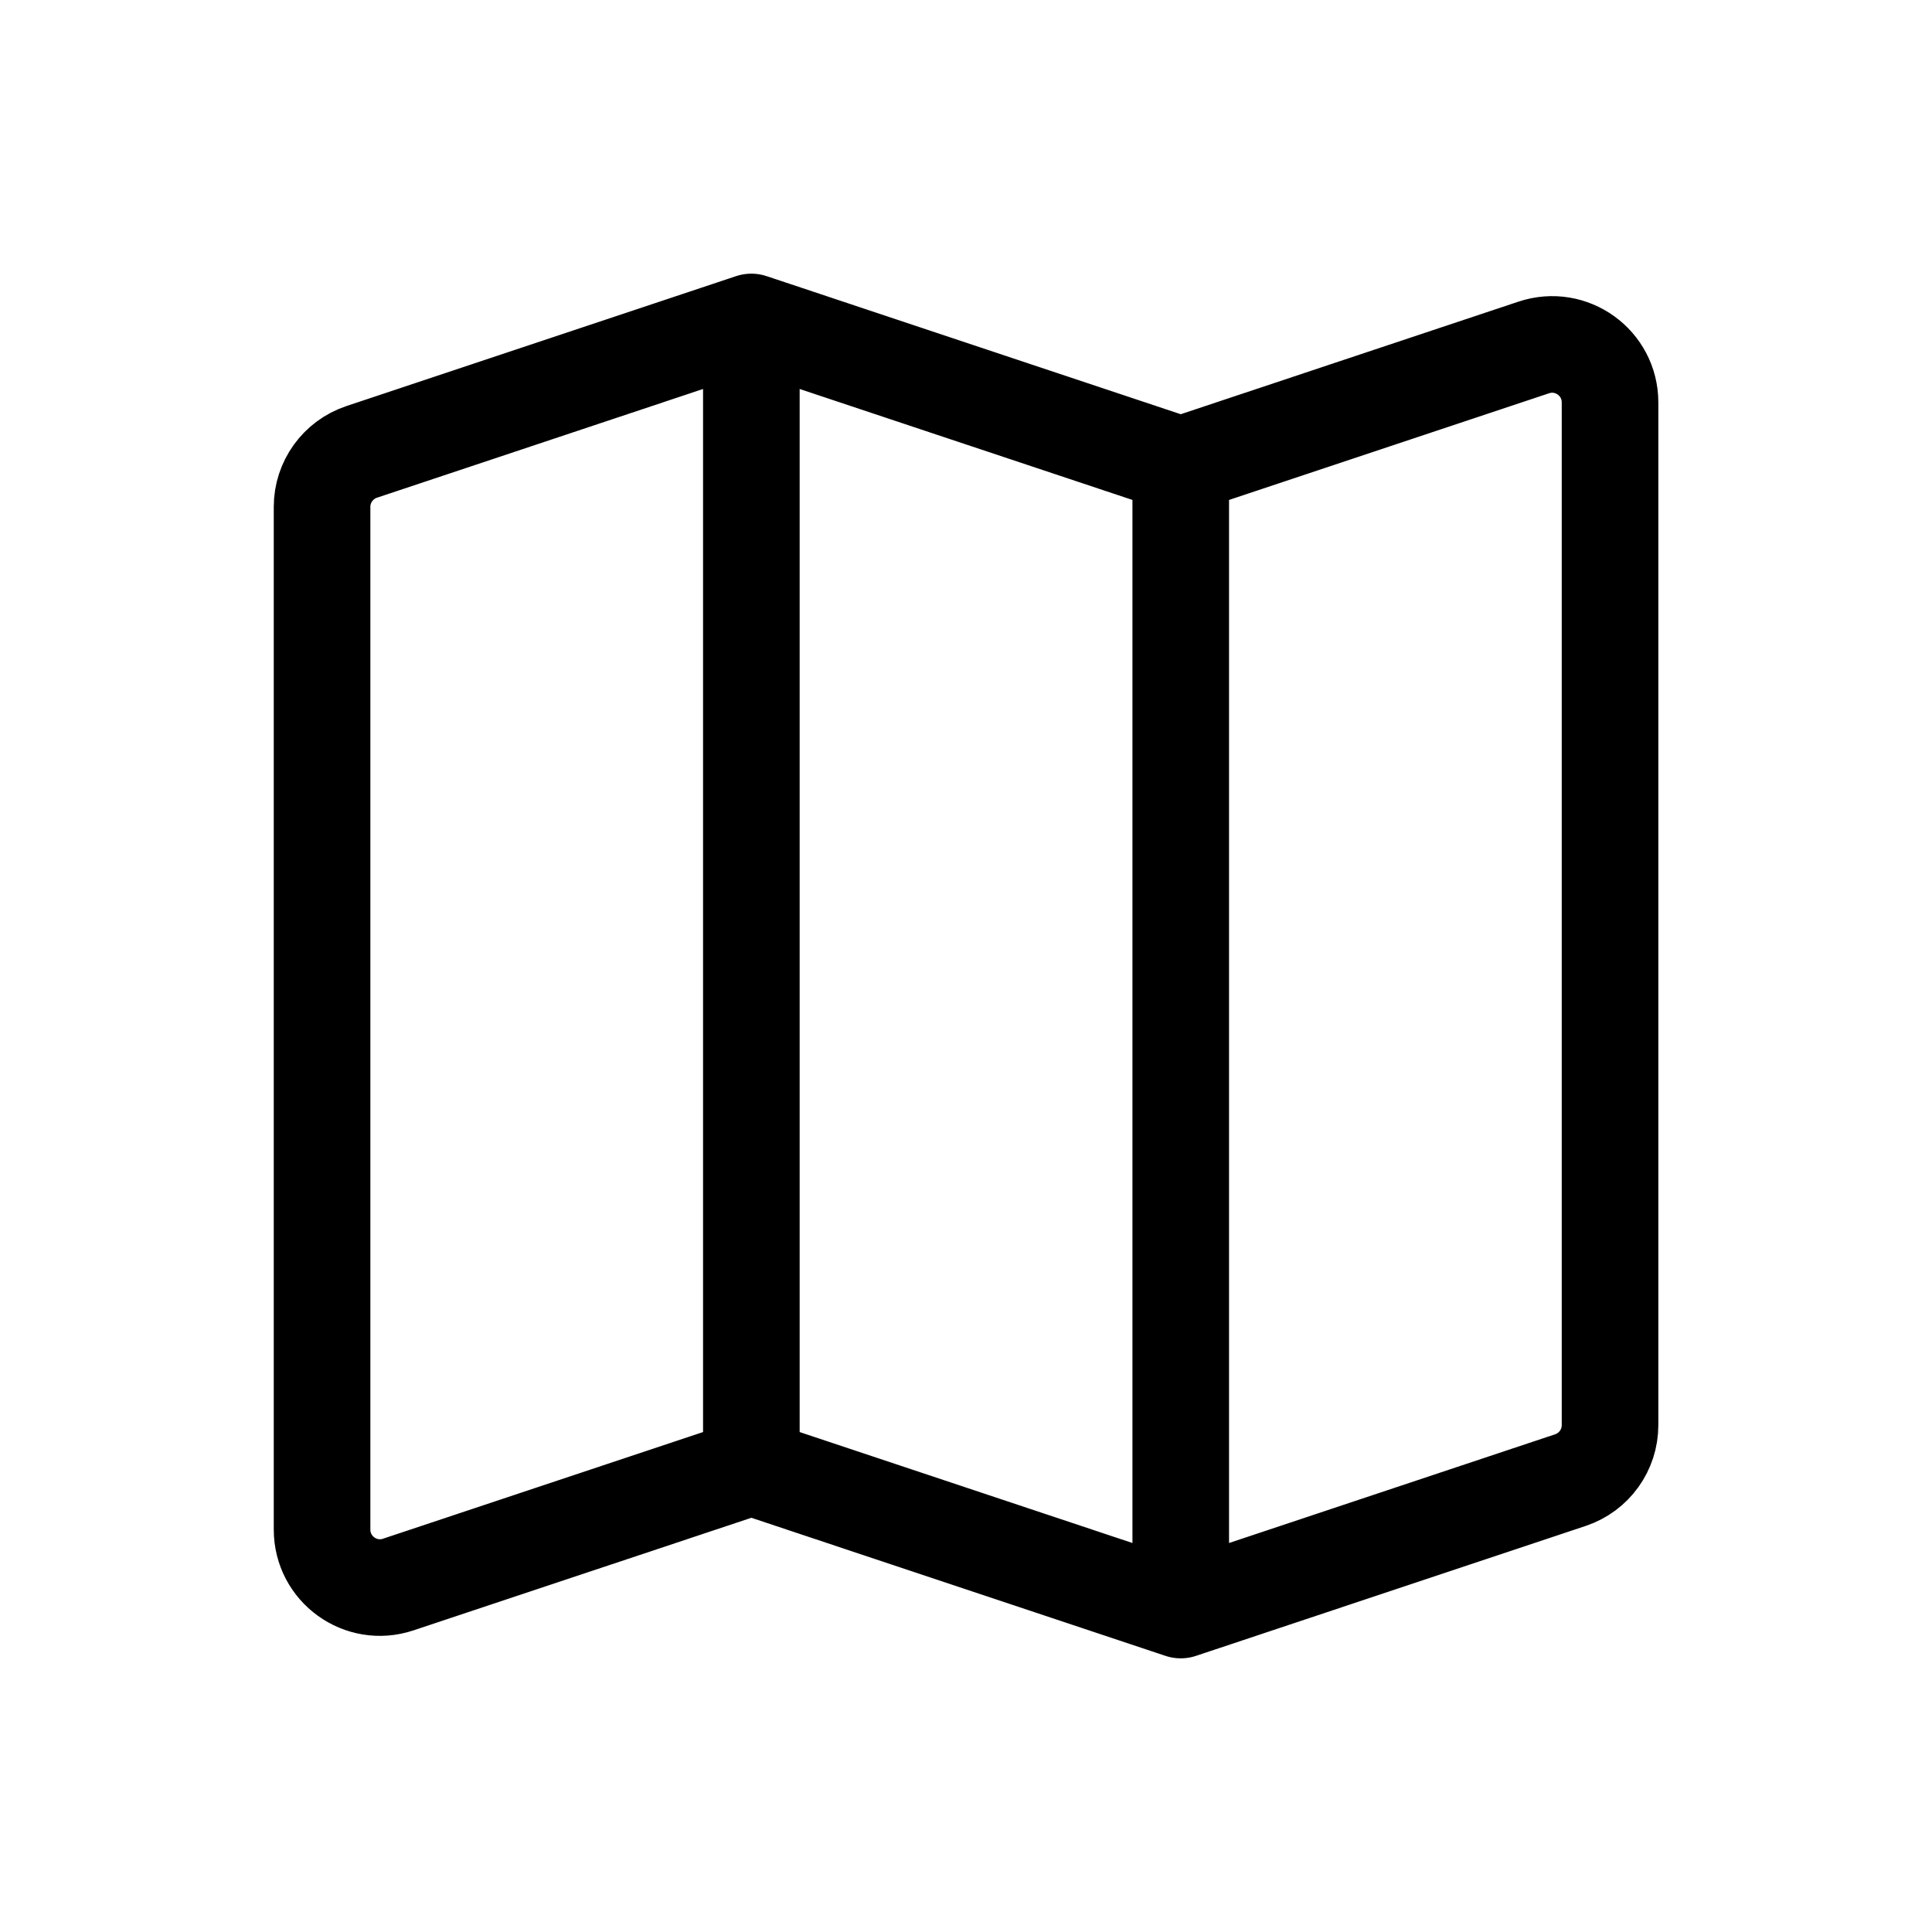 <svg width="20" height="20" viewBox="0 0 20 20" fill="none" xmlns="http://www.w3.org/2000/svg">
<path d="M7.778 15.185L4.123 16.403C3.735 16.533 3.334 16.244 3.334 15.834L3.334 5.247C3.334 4.989 3.499 4.76 3.744 4.678L7.778 3.333M7.778 15.185L12.223 16.667M7.778 15.185L7.778 3.333M12.223 16.667L16.257 15.322C16.502 15.24 16.667 15.011 16.667 14.753L16.667 4.166C16.667 3.756 16.266 3.467 15.877 3.597L12.223 4.815M12.223 16.667L12.223 4.815M12.223 4.815L7.778 3.333" stroke="black" stroke-linecap="round" stroke-linejoin="round"/>
</svg>
